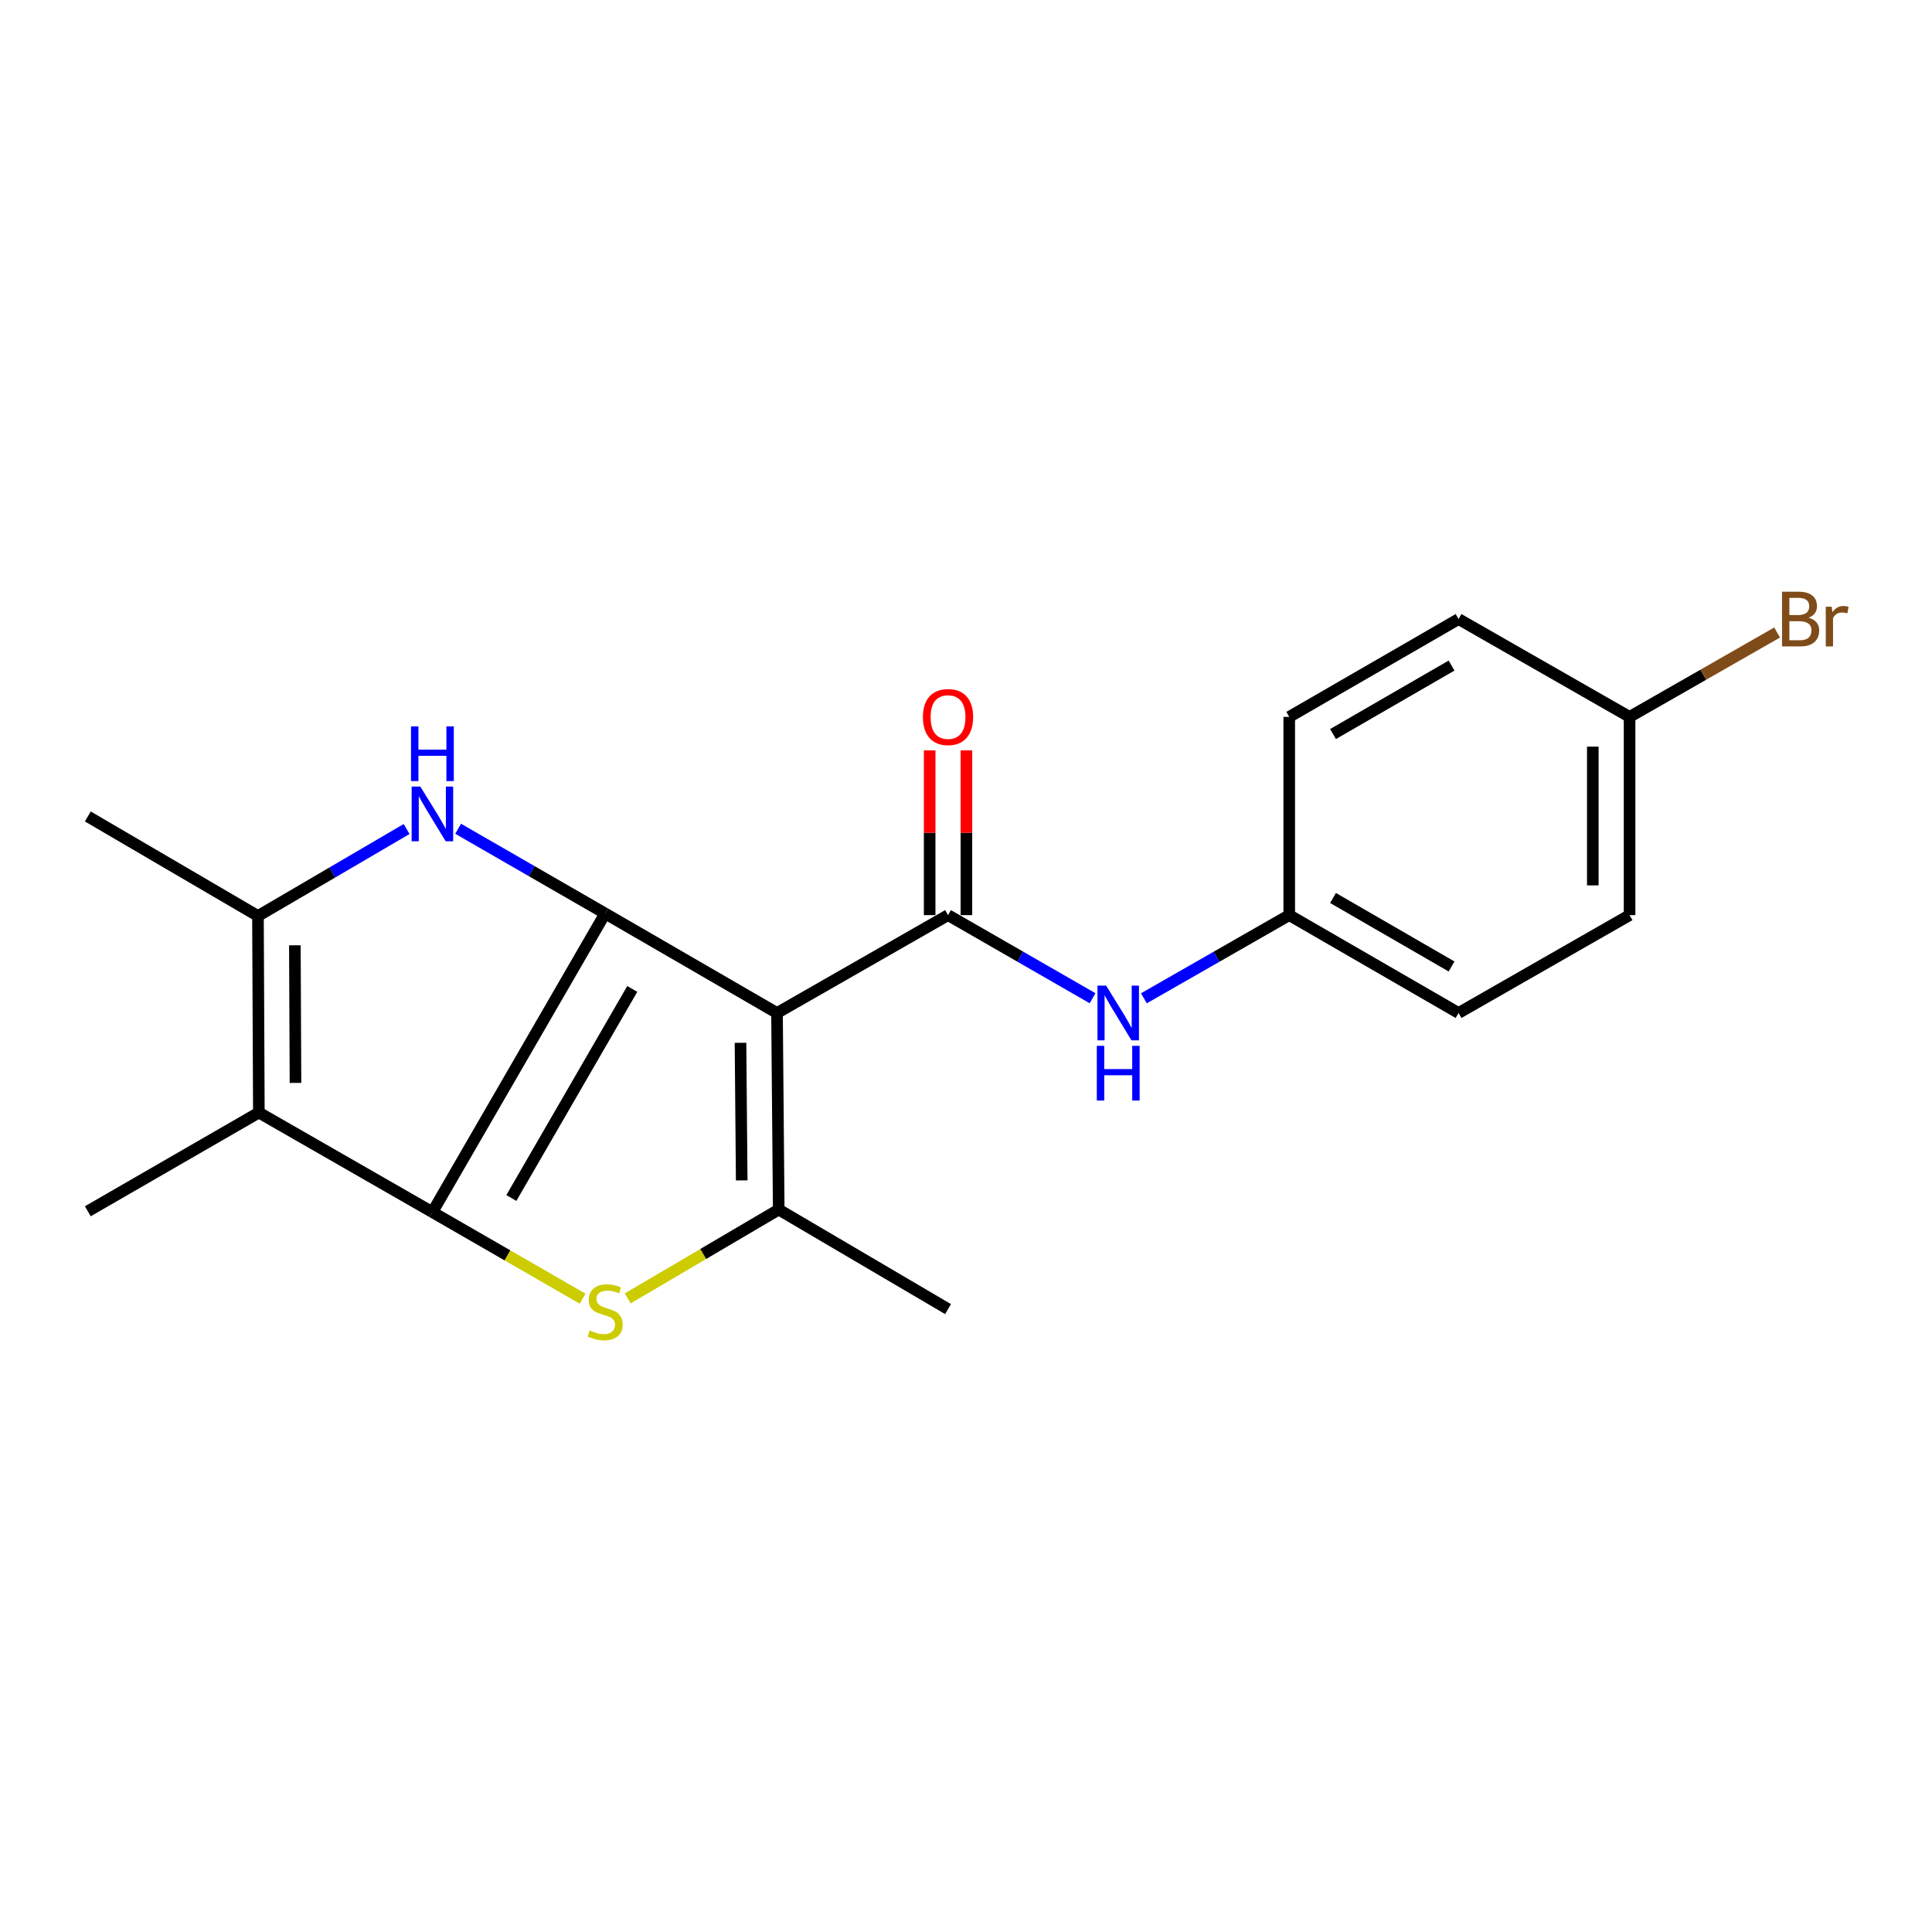 <?xml version='1.0' encoding='iso-8859-1'?>
<svg version='1.1' baseProfile='full'
              xmlns='http://www.w3.org/2000/svg'
                      xmlns:rdkit='http://www.rdkit.org/xml'
                      xmlns:xlink='http://www.w3.org/1999/xlink'
                  xml:space='preserve'
width='1000px' height='1000px' viewBox='0 0 1000 1000'>
<!-- END OF HEADER -->
<rect style='opacity:1.0;fill:#FFFFFF;stroke:none' width='1000' height='1000' x='0' y='0'> </rect>
<path class='bond-0' d='M 313.222,472.812 L 223.811,627.394' style='fill:none;fill-rule:evenodd;stroke:#000000;stroke-width:6px;stroke-linecap:butt;stroke-linejoin:miter;stroke-opacity:1' />
<path class='bond-0' d='M 327.263,511.877 L 264.675,620.085' style='fill:none;fill-rule:evenodd;stroke:#000000;stroke-width:6px;stroke-linecap:butt;stroke-linejoin:miter;stroke-opacity:1' />
<path class='bond-1' d='M 313.222,472.812 L 402.179,524.325' style='fill:none;fill-rule:evenodd;stroke:#000000;stroke-width:6px;stroke-linecap:butt;stroke-linejoin:miter;stroke-opacity:1' />
<path class='bond-3' d='M 313.222,472.812 L 275.177,450.887' style='fill:none;fill-rule:evenodd;stroke:#000000;stroke-width:6px;stroke-linecap:butt;stroke-linejoin:miter;stroke-opacity:1' />
<path class='bond-3' d='M 275.177,450.887 L 237.131,428.963' style='fill:none;fill-rule:evenodd;stroke:#0000FF;stroke-width:6px;stroke-linecap:butt;stroke-linejoin:miter;stroke-opacity:1' />
<path class='bond-2' d='M 223.811,627.394 L 262.687,649.796' style='fill:none;fill-rule:evenodd;stroke:#000000;stroke-width:6px;stroke-linecap:butt;stroke-linejoin:miter;stroke-opacity:1' />
<path class='bond-2' d='M 262.687,649.796 L 301.562,672.199' style='fill:none;fill-rule:evenodd;stroke:#CCCC00;stroke-width:6px;stroke-linecap:butt;stroke-linejoin:miter;stroke-opacity:1' />
<path class='bond-5' d='M 223.811,627.394 L 133.988,575.859' style='fill:none;fill-rule:evenodd;stroke:#000000;stroke-width:6px;stroke-linecap:butt;stroke-linejoin:miter;stroke-opacity:1' />
<path class='bond-4' d='M 402.179,524.325 L 403.067,626.072' style='fill:none;fill-rule:evenodd;stroke:#000000;stroke-width:6px;stroke-linecap:butt;stroke-linejoin:miter;stroke-opacity:1' />
<path class='bond-4' d='M 383.285,539.753 L 383.906,610.976' style='fill:none;fill-rule:evenodd;stroke:#000000;stroke-width:6px;stroke-linecap:butt;stroke-linejoin:miter;stroke-opacity:1' />
<path class='bond-6' d='M 402.179,524.325 L 490.702,473.668' style='fill:none;fill-rule:evenodd;stroke:#000000;stroke-width:6px;stroke-linecap:butt;stroke-linejoin:miter;stroke-opacity:1' />
<path class='bond-21' d='M 324.908,672.044 L 363.987,649.058' style='fill:none;fill-rule:evenodd;stroke:#CCCC00;stroke-width:6px;stroke-linecap:butt;stroke-linejoin:miter;stroke-opacity:1' />
<path class='bond-21' d='M 363.987,649.058 L 403.067,626.072' style='fill:none;fill-rule:evenodd;stroke:#000000;stroke-width:6px;stroke-linecap:butt;stroke-linejoin:miter;stroke-opacity:1' />
<path class='bond-7' d='M 210.456,429.101 L 171.99,451.607' style='fill:none;fill-rule:evenodd;stroke:#0000FF;stroke-width:6px;stroke-linecap:butt;stroke-linejoin:miter;stroke-opacity:1' />
<path class='bond-7' d='M 171.99,451.607 L 133.523,474.112' style='fill:none;fill-rule:evenodd;stroke:#000000;stroke-width:6px;stroke-linecap:butt;stroke-linejoin:miter;stroke-opacity:1' />
<path class='bond-12' d='M 403.067,626.072 L 490.702,677.586' style='fill:none;fill-rule:evenodd;stroke:#000000;stroke-width:6px;stroke-linecap:butt;stroke-linejoin:miter;stroke-opacity:1' />
<path class='bond-11' d='M 133.988,575.859 L 45.455,626.95' style='fill:none;fill-rule:evenodd;stroke:#000000;stroke-width:6px;stroke-linecap:butt;stroke-linejoin:miter;stroke-opacity:1' />
<path class='bond-20' d='M 133.988,575.859 L 133.523,474.112' style='fill:none;fill-rule:evenodd;stroke:#000000;stroke-width:6px;stroke-linecap:butt;stroke-linejoin:miter;stroke-opacity:1' />
<path class='bond-20' d='M 152.946,560.51 L 152.621,489.287' style='fill:none;fill-rule:evenodd;stroke:#000000;stroke-width:6px;stroke-linecap:butt;stroke-linejoin:miter;stroke-opacity:1' />
<path class='bond-8' d='M 490.702,473.668 L 528.106,495.178' style='fill:none;fill-rule:evenodd;stroke:#000000;stroke-width:6px;stroke-linecap:butt;stroke-linejoin:miter;stroke-opacity:1' />
<path class='bond-8' d='M 528.106,495.178 L 565.511,516.688' style='fill:none;fill-rule:evenodd;stroke:#0000FF;stroke-width:6px;stroke-linecap:butt;stroke-linejoin:miter;stroke-opacity:1' />
<path class='bond-9' d='M 500.216,473.668 L 500.216,431.028' style='fill:none;fill-rule:evenodd;stroke:#000000;stroke-width:6px;stroke-linecap:butt;stroke-linejoin:miter;stroke-opacity:1' />
<path class='bond-9' d='M 500.216,431.028 L 500.216,388.389' style='fill:none;fill-rule:evenodd;stroke:#FF0000;stroke-width:6px;stroke-linecap:butt;stroke-linejoin:miter;stroke-opacity:1' />
<path class='bond-9' d='M 481.188,473.668 L 481.188,431.028' style='fill:none;fill-rule:evenodd;stroke:#000000;stroke-width:6px;stroke-linecap:butt;stroke-linejoin:miter;stroke-opacity:1' />
<path class='bond-9' d='M 481.188,431.028 L 481.188,388.389' style='fill:none;fill-rule:evenodd;stroke:#FF0000;stroke-width:6px;stroke-linecap:butt;stroke-linejoin:miter;stroke-opacity:1' />
<path class='bond-14' d='M 133.523,474.112 L 45.455,422.599' style='fill:none;fill-rule:evenodd;stroke:#000000;stroke-width:6px;stroke-linecap:butt;stroke-linejoin:miter;stroke-opacity:1' />
<path class='bond-10' d='M 592.081,516.719 L 629.692,495.193' style='fill:none;fill-rule:evenodd;stroke:#0000FF;stroke-width:6px;stroke-linecap:butt;stroke-linejoin:miter;stroke-opacity:1' />
<path class='bond-10' d='M 629.692,495.193 L 667.304,473.668' style='fill:none;fill-rule:evenodd;stroke:#000000;stroke-width:6px;stroke-linecap:butt;stroke-linejoin:miter;stroke-opacity:1' />
<path class='bond-16' d='M 667.304,473.668 L 667.304,371.064' style='fill:none;fill-rule:evenodd;stroke:#000000;stroke-width:6px;stroke-linecap:butt;stroke-linejoin:miter;stroke-opacity:1' />
<path class='bond-17' d='M 667.304,473.668 L 754.949,524.325' style='fill:none;fill-rule:evenodd;stroke:#000000;stroke-width:6px;stroke-linecap:butt;stroke-linejoin:miter;stroke-opacity:1' />
<path class='bond-17' d='M 689.972,464.792 L 751.324,500.252' style='fill:none;fill-rule:evenodd;stroke:#000000;stroke-width:6px;stroke-linecap:butt;stroke-linejoin:miter;stroke-opacity:1' />
<path class='bond-13' d='M 843.462,371.064 L 843.462,473.668' style='fill:none;fill-rule:evenodd;stroke:#000000;stroke-width:6px;stroke-linecap:butt;stroke-linejoin:miter;stroke-opacity:1' />
<path class='bond-13' d='M 824.434,386.455 L 824.434,458.277' style='fill:none;fill-rule:evenodd;stroke:#000000;stroke-width:6px;stroke-linecap:butt;stroke-linejoin:miter;stroke-opacity:1' />
<path class='bond-15' d='M 843.462,371.064 L 881.644,349.226' style='fill:none;fill-rule:evenodd;stroke:#000000;stroke-width:6px;stroke-linecap:butt;stroke-linejoin:miter;stroke-opacity:1' />
<path class='bond-15' d='M 881.644,349.226 L 919.826,327.389' style='fill:none;fill-rule:evenodd;stroke:#7F4C19;stroke-width:6px;stroke-linecap:butt;stroke-linejoin:miter;stroke-opacity:1' />
<path class='bond-22' d='M 843.462,371.064 L 754.949,320.428' style='fill:none;fill-rule:evenodd;stroke:#000000;stroke-width:6px;stroke-linecap:butt;stroke-linejoin:miter;stroke-opacity:1' />
<path class='bond-19' d='M 667.304,371.064 L 754.949,320.428' style='fill:none;fill-rule:evenodd;stroke:#000000;stroke-width:6px;stroke-linecap:butt;stroke-linejoin:miter;stroke-opacity:1' />
<path class='bond-19' d='M 689.969,379.945 L 751.321,344.5' style='fill:none;fill-rule:evenodd;stroke:#000000;stroke-width:6px;stroke-linecap:butt;stroke-linejoin:miter;stroke-opacity:1' />
<path class='bond-18' d='M 754.949,524.325 L 843.462,473.668' style='fill:none;fill-rule:evenodd;stroke:#000000;stroke-width:6px;stroke-linecap:butt;stroke-linejoin:miter;stroke-opacity:1' />
<path  class='atom-3' d='M 305.222 688.638
Q 305.542 688.758, 306.862 689.318
Q 308.182 689.878, 309.622 690.238
Q 311.102 690.558, 312.542 690.558
Q 315.222 690.558, 316.782 689.278
Q 318.342 687.958, 318.342 685.678
Q 318.342 684.118, 317.542 683.158
Q 316.782 682.198, 315.582 681.678
Q 314.382 681.158, 312.382 680.558
Q 309.862 679.798, 308.342 679.078
Q 306.862 678.358, 305.782 676.838
Q 304.742 675.318, 304.742 672.758
Q 304.742 669.198, 307.142 666.998
Q 309.582 664.798, 314.382 664.798
Q 317.662 664.798, 321.382 666.358
L 320.462 669.438
Q 317.062 668.038, 314.502 668.038
Q 311.742 668.038, 310.222 669.198
Q 308.702 670.318, 308.742 672.278
Q 308.742 673.798, 309.502 674.718
Q 310.302 675.638, 311.422 676.158
Q 312.582 676.678, 314.502 677.278
Q 317.062 678.078, 318.582 678.878
Q 320.102 679.678, 321.182 681.318
Q 322.302 682.918, 322.302 685.678
Q 322.302 689.598, 319.662 691.718
Q 317.062 693.798, 312.702 693.798
Q 310.182 693.798, 308.262 693.238
Q 306.382 692.718, 304.142 691.798
L 305.222 688.638
' fill='#CCCC00'/>
<path  class='atom-4' d='M 217.551 407.128
L 226.831 422.128
Q 227.751 423.608, 229.231 426.288
Q 230.711 428.968, 230.791 429.128
L 230.791 407.128
L 234.551 407.128
L 234.551 435.448
L 230.671 435.448
L 220.711 419.048
Q 219.551 417.128, 218.311 414.928
Q 217.111 412.728, 216.751 412.048
L 216.751 435.448
L 213.071 435.448
L 213.071 407.128
L 217.551 407.128
' fill='#0000FF'/>
<path  class='atom-4' d='M 212.731 375.976
L 216.571 375.976
L 216.571 388.016
L 231.051 388.016
L 231.051 375.976
L 234.891 375.976
L 234.891 404.296
L 231.051 404.296
L 231.051 391.216
L 216.571 391.216
L 216.571 404.296
L 212.731 404.296
L 212.731 375.976
' fill='#0000FF'/>
<path  class='atom-9' d='M 572.531 510.165
L 581.811 525.165
Q 582.731 526.645, 584.211 529.325
Q 585.691 532.005, 585.771 532.165
L 585.771 510.165
L 589.531 510.165
L 589.531 538.485
L 585.651 538.485
L 575.691 522.085
Q 574.531 520.165, 573.291 517.965
Q 572.091 515.765, 571.731 515.085
L 571.731 538.485
L 568.051 538.485
L 568.051 510.165
L 572.531 510.165
' fill='#0000FF'/>
<path  class='atom-9' d='M 567.711 541.317
L 571.551 541.317
L 571.551 553.357
L 586.031 553.357
L 586.031 541.317
L 589.871 541.317
L 589.871 569.637
L 586.031 569.637
L 586.031 556.557
L 571.551 556.557
L 571.551 569.637
L 567.711 569.637
L 567.711 541.317
' fill='#0000FF'/>
<path  class='atom-10' d='M 477.702 371.144
Q 477.702 364.344, 481.062 360.544
Q 484.422 356.744, 490.702 356.744
Q 496.982 356.744, 500.342 360.544
Q 503.702 364.344, 503.702 371.144
Q 503.702 378.024, 500.302 381.944
Q 496.902 385.824, 490.702 385.824
Q 484.462 385.824, 481.062 381.944
Q 477.702 378.064, 477.702 371.144
M 490.702 382.624
Q 495.022 382.624, 497.342 379.744
Q 499.702 376.824, 499.702 371.144
Q 499.702 365.584, 497.342 362.784
Q 495.022 359.944, 490.702 359.944
Q 486.382 359.944, 484.022 362.744
Q 481.702 365.544, 481.702 371.144
Q 481.702 376.864, 484.022 379.744
Q 486.382 382.624, 490.702 382.624
' fill='#FF0000'/>
<path  class='atom-16' d='M 936.135 319.708
Q 938.855 320.468, 940.215 322.148
Q 941.615 323.788, 941.615 326.228
Q 941.615 330.148, 939.095 332.388
Q 936.615 334.588, 931.895 334.588
L 922.375 334.588
L 922.375 306.268
L 930.735 306.268
Q 935.575 306.268, 938.015 308.228
Q 940.455 310.188, 940.455 313.788
Q 940.455 318.068, 936.135 319.708
M 926.175 309.468
L 926.175 318.348
L 930.735 318.348
Q 933.535 318.348, 934.975 317.228
Q 936.455 316.068, 936.455 313.788
Q 936.455 309.468, 930.735 309.468
L 926.175 309.468
M 931.895 331.388
Q 934.655 331.388, 936.135 330.068
Q 937.615 328.748, 937.615 326.228
Q 937.615 323.908, 935.975 322.748
Q 934.375 321.548, 931.295 321.548
L 926.175 321.548
L 926.175 331.388
L 931.895 331.388
' fill='#7F4C19'/>
<path  class='atom-16' d='M 948.055 314.028
L 948.495 316.868
Q 950.655 313.668, 954.175 313.668
Q 955.295 313.668, 956.815 314.068
L 956.215 317.428
Q 954.495 317.028, 953.535 317.028
Q 951.855 317.028, 950.735 317.708
Q 949.655 318.348, 948.775 319.908
L 948.775 334.588
L 945.015 334.588
L 945.015 314.028
L 948.055 314.028
' fill='#7F4C19'/>
</svg>
